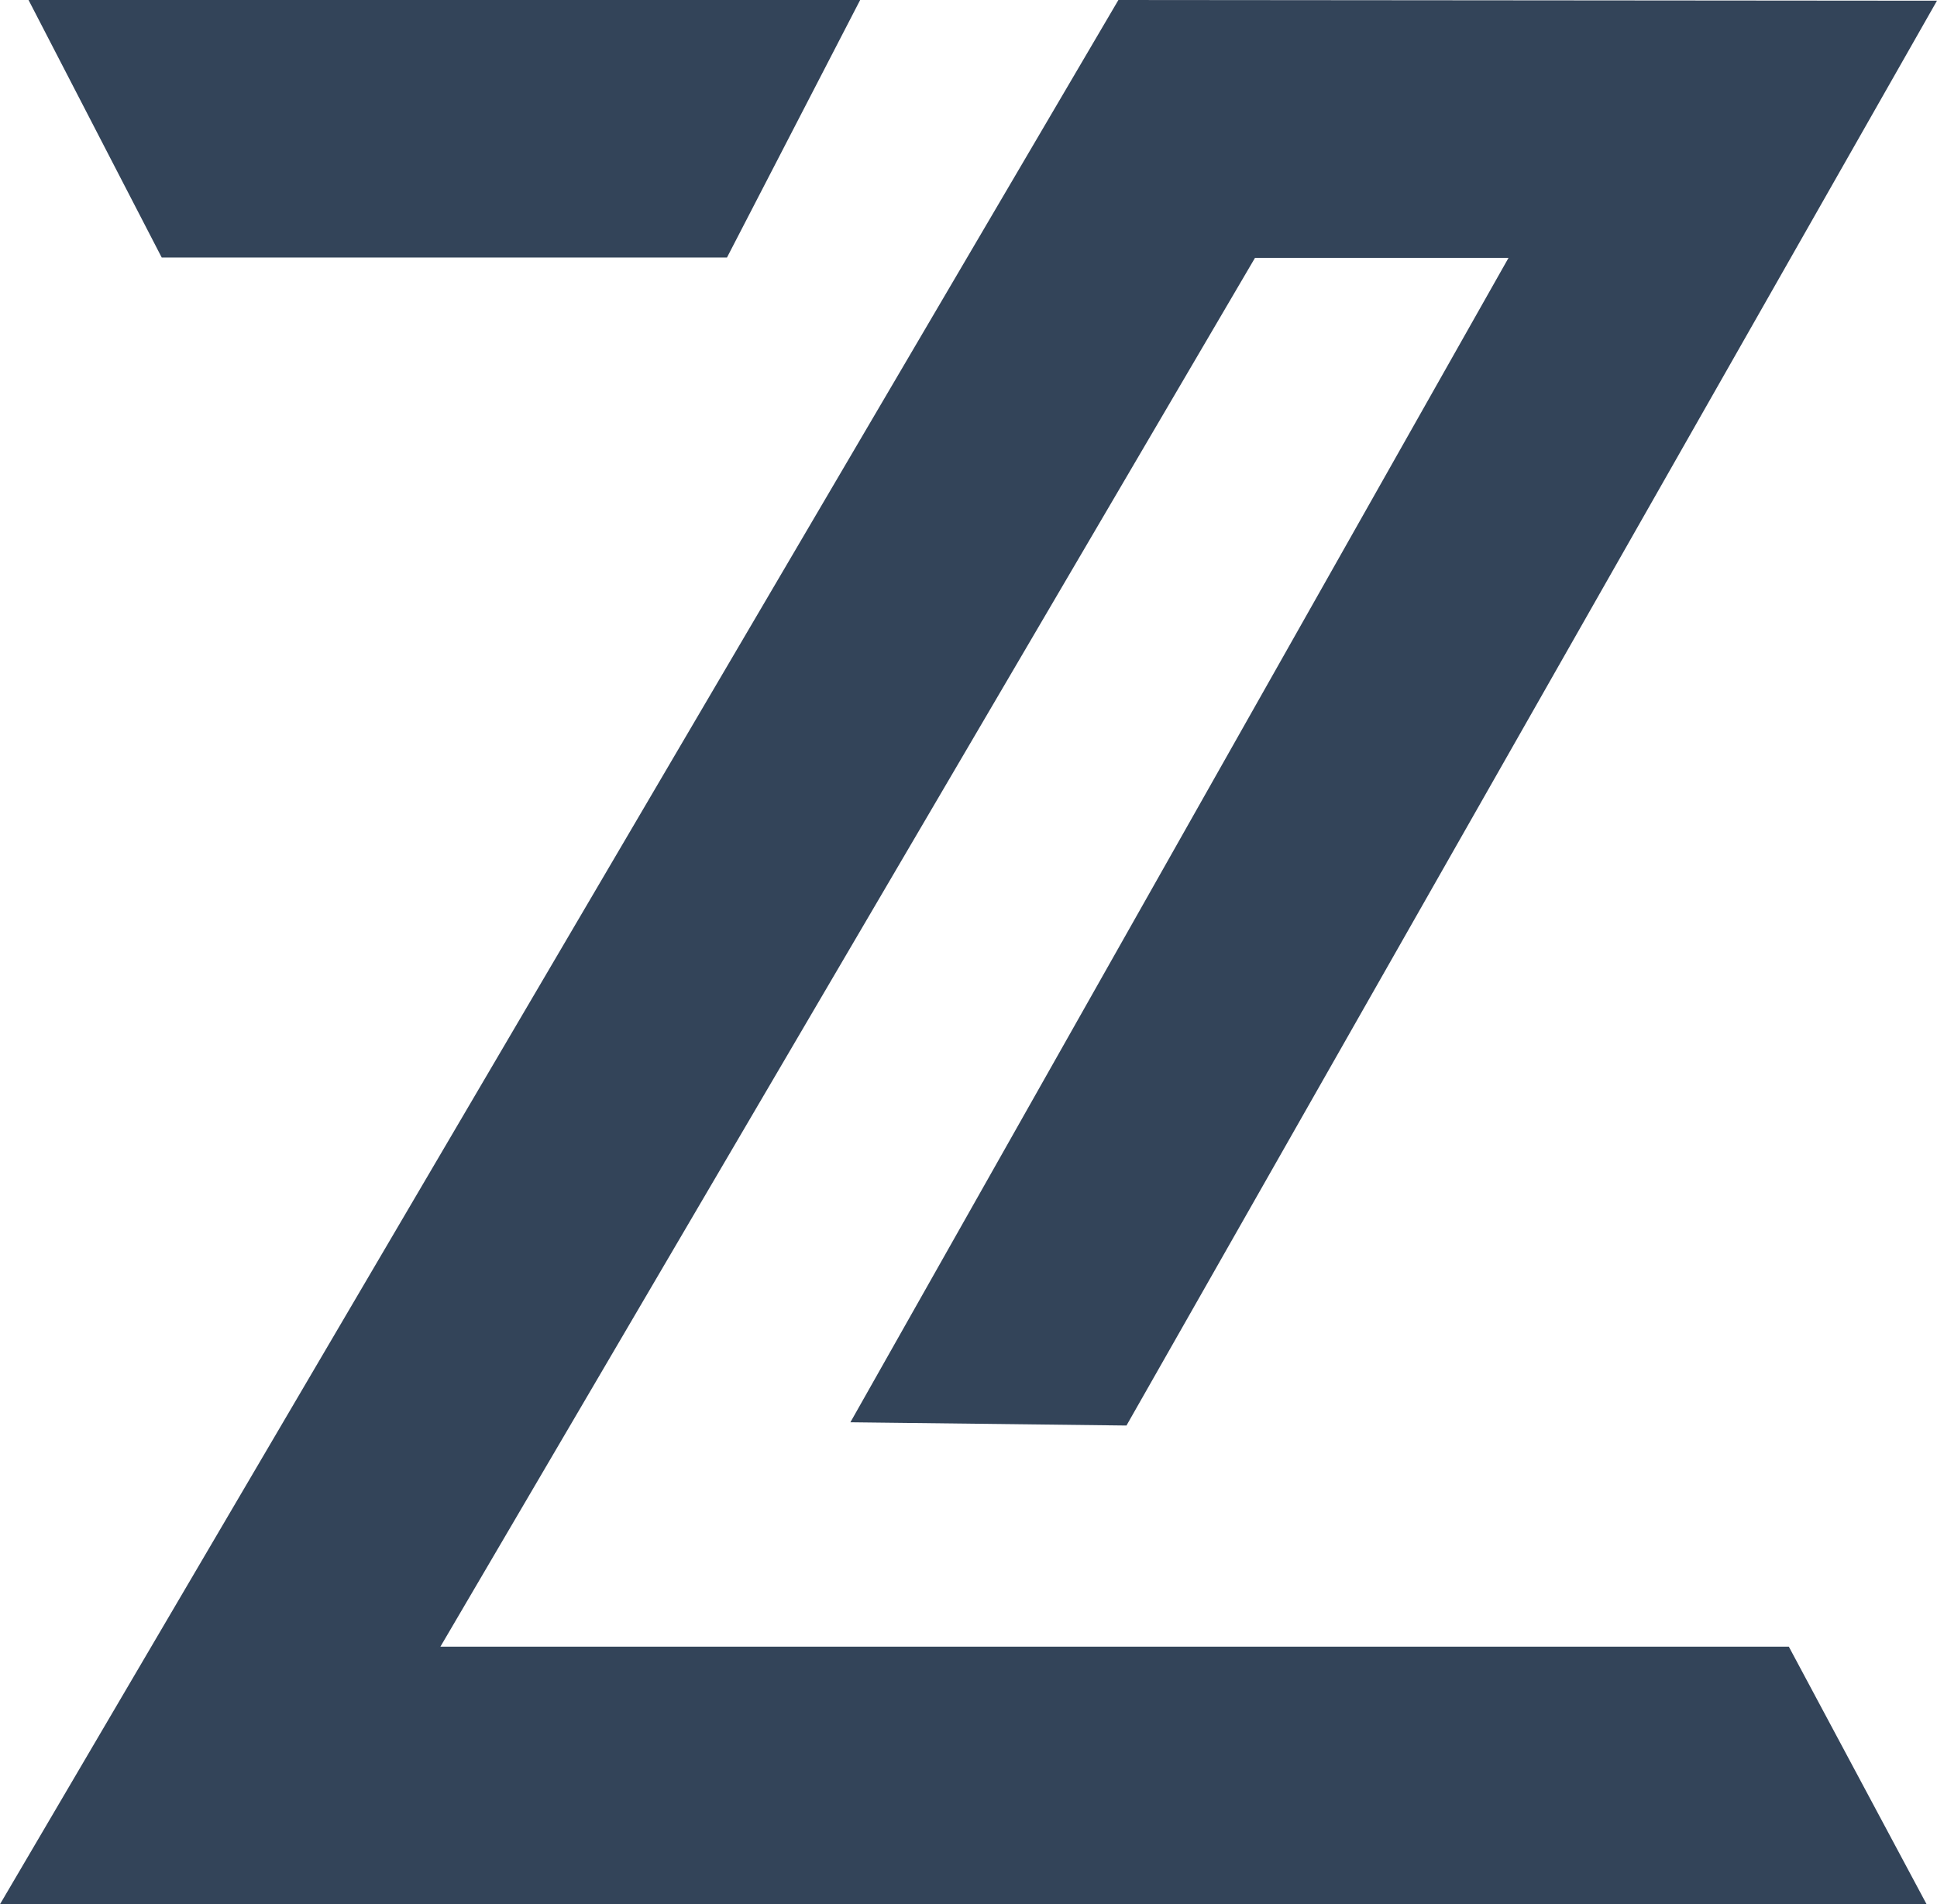 <svg xmlns="http://www.w3.org/2000/svg" xmlns:xlink="http://www.w3.org/1999/xlink" width="33.326" height="32.771" viewBox="0 0 33.326 32.771">
  <defs>
    <clipPath id="clip-path">
      <path id="Path_11382" data-name="Path 11382" d="M19.242,0,0,32.77l33.147,0-2.37-4.432-23.2,0,14.015-23.9h4.362L14.631,24.476l4.75.056L33.326.012Z" transform="translate(0 0.001)" fill="#334459"/>
    </clipPath>
    <clipPath id="clip-path-2">
      <path id="Path_11383" data-name="Path 11383" d="M.477,0,2.769,4.433h9.724L14.785,0Z" transform="translate(-0.477 0.001)" fill="#334459"/>
    </clipPath>
  </defs>
  <g id="Group_12" data-name="Group 12" transform="translate(0 0)">
    <g id="Group_9" data-name="Group 9" transform="translate(0 -0.001)">
      <g id="Group_8" data-name="Group 8" clip-path="url(#clip-path)">
        <rect id="Rectangle_14" data-name="Rectangle 14" width="33.326" height="32.77" fill="#334459"/>
      </g>
    </g>
    <g id="Group_11" data-name="Group 11" transform="translate(0.491 -0.001)">
      <g id="Group_10" data-name="Group 10" clip-path="url(#clip-path-2)">
        <rect id="Rectangle_15" data-name="Rectangle 15" width="14.308" height="4.433" transform="translate(0 0)" fill="#334459"/>
      </g>
    </g>
  </g>
</svg>
